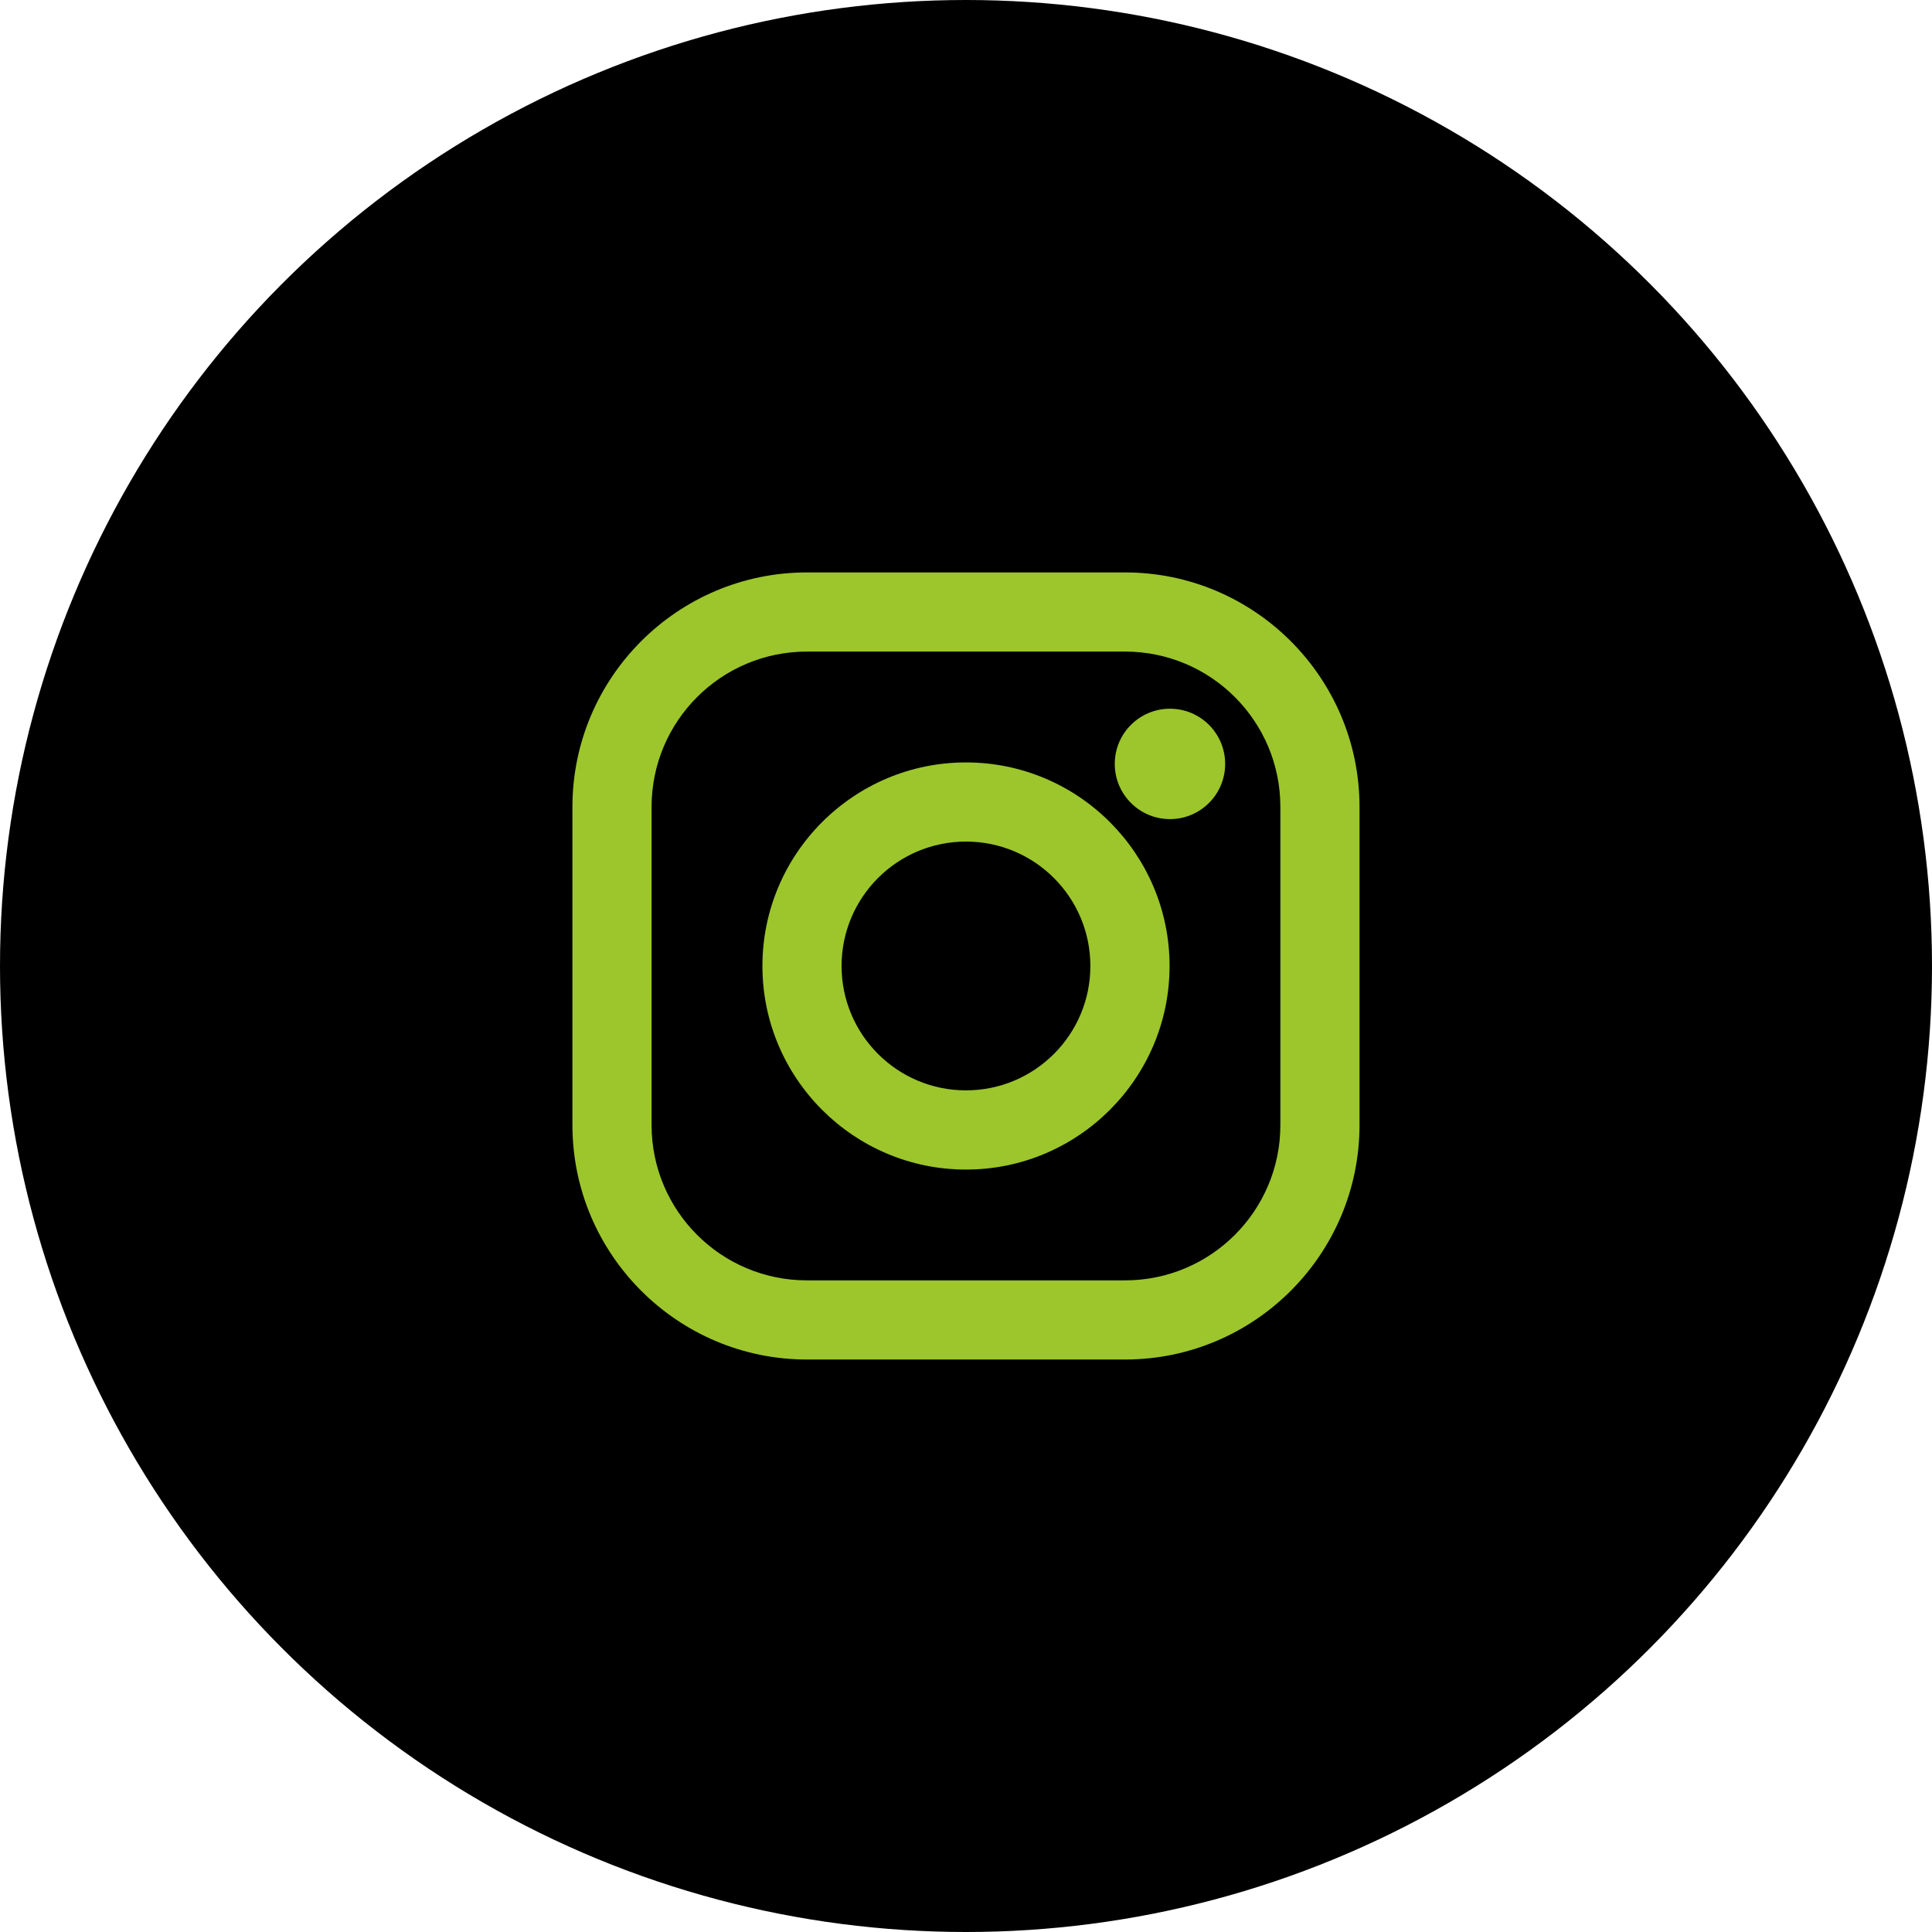 <?xml version="1.0" encoding="UTF-8"?>
<svg width="35px" height="35px" viewBox="0 0 35 35" version="1.1" xmlns="http://www.w3.org/2000/svg" xmlns:xlink="http://www.w3.org/1999/xlink">
    <title>Group 4</title>
    <g id="Desktop" stroke="none" stroke-width="1" fill="none" fill-rule="evenodd">
        <g id="Homepage" transform="translate(-1517, -9314)" fill-rule="nonzero">
            <g id="Group-4" transform="translate(1517, 9314)">
                <g id="twitter-a-link" fill="#000000">
                    <circle id="twitter-a" cx="17.5" cy="17.5" r="17.5"></circle>
                </g>
                <g id="Group" transform="translate(10.37, 10.37)" fill="#9CC62C">
                    <path d="M10.011,0 L4.248,0 C1.906,0 0,1.906 0,4.248 L0,10.011 C0,12.354 1.906,14.259 4.248,14.259 L10.011,14.259 C12.354,14.259 14.259,12.354 14.259,10.011 L14.259,4.248 C14.259,1.906 12.354,0 10.011,0 Z M12.825,10.011 C12.825,11.565 11.565,12.825 10.011,12.825 L4.248,12.825 C2.694,12.825 1.434,11.565 1.434,10.011 L1.434,4.248 C1.434,2.694 2.694,1.434 4.248,1.434 L10.011,1.434 C11.565,1.434 12.825,2.694 12.825,4.248 L12.825,10.011 L12.825,10.011 Z" id="Shape"></path>
                    <path d="M7.13,3.442 C5.096,3.442 3.442,5.096 3.442,7.13 C3.442,9.163 5.096,10.818 7.13,10.818 C9.163,10.818 10.818,9.163 10.818,7.13 C10.818,5.096 9.163,3.442 7.13,3.442 Z M7.13,9.383 C5.885,9.383 4.876,8.374 4.876,7.13 C4.876,5.885 5.885,4.876 7.13,4.876 C8.374,4.876 9.383,5.885 9.383,7.13 C9.383,8.374 8.374,9.383 7.13,9.383 Z" id="Shape"></path>
                    <circle id="Oval" cx="10.825" cy="3.469" r="1"></circle>
                </g>
            </g>
        </g>
    </g>
</svg>